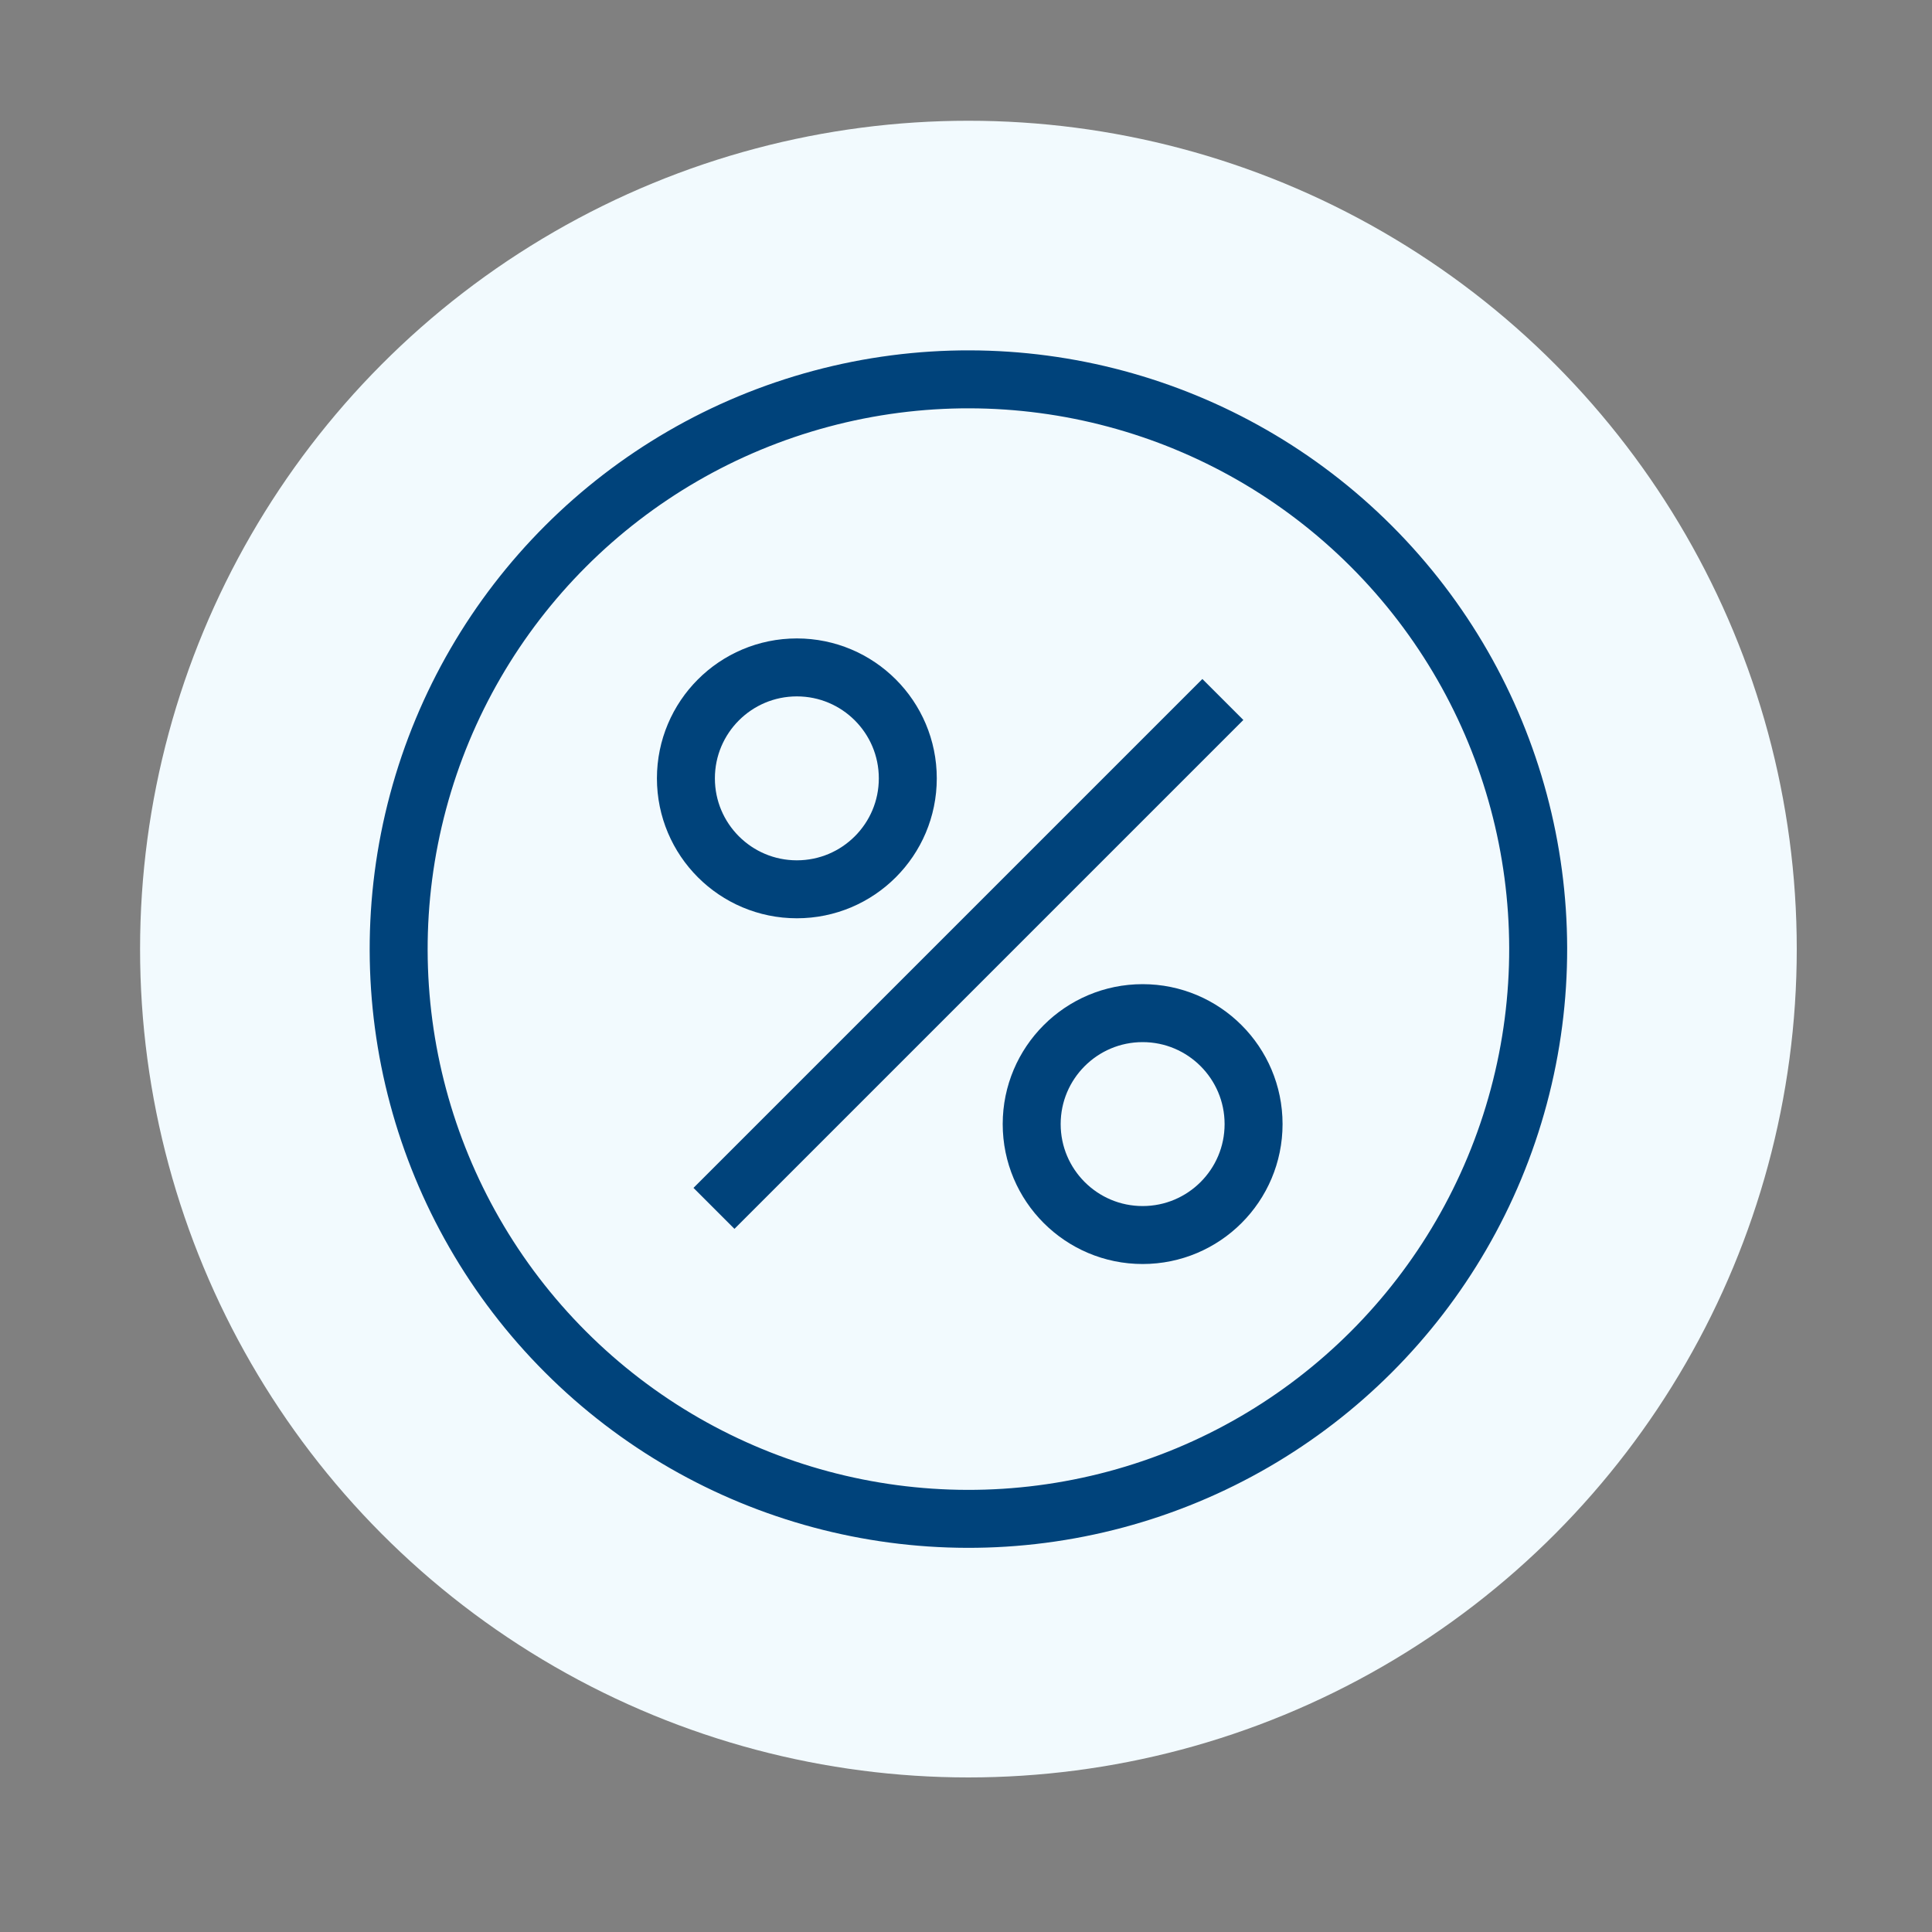 <?xml version="1.0" encoding="UTF-8"?>
<svg id="Layer_1" data-name="Layer 1" xmlns="http://www.w3.org/2000/svg" viewBox="0 0 400 400">
  <rect x="0" y="0" width="400" height="400" fill="#808080" stroke="none"/>
  <defs>
    <style>
      .cls-1 {
        fill: #f2fafe;
      }

      .cls-2 {
        fill: none;
        stroke: #00437b;
        stroke-miterlimit: 10;
        stroke-width: 12px;
      }
    </style>
  </defs>
  <circle class="cls-1" cx="200.5" cy="196.5" r="171.5"/>
  <g>
    <g>
      <circle class="cls-2" cx="164.98" cy="161.15" r="22.97"/>
      <path class="cls-2" d="M259.54,232.73c0,12.69-10.29,22.97-22.97,22.97s-22.97-10.29-22.97-22.97,10.29-22.97,22.97-22.97,22.97,10.29,22.97,22.97Z"/>
      <line class="cls-2" x1="253.18" y1="144.82" x2="147.82" y2="250.18"/>
    </g>
    <circle class="cls-2" cx="200.5" cy="196.5" r="117.96" transform="translate(-80.22 199.33) rotate(-45)"/>
  </g>
</svg>